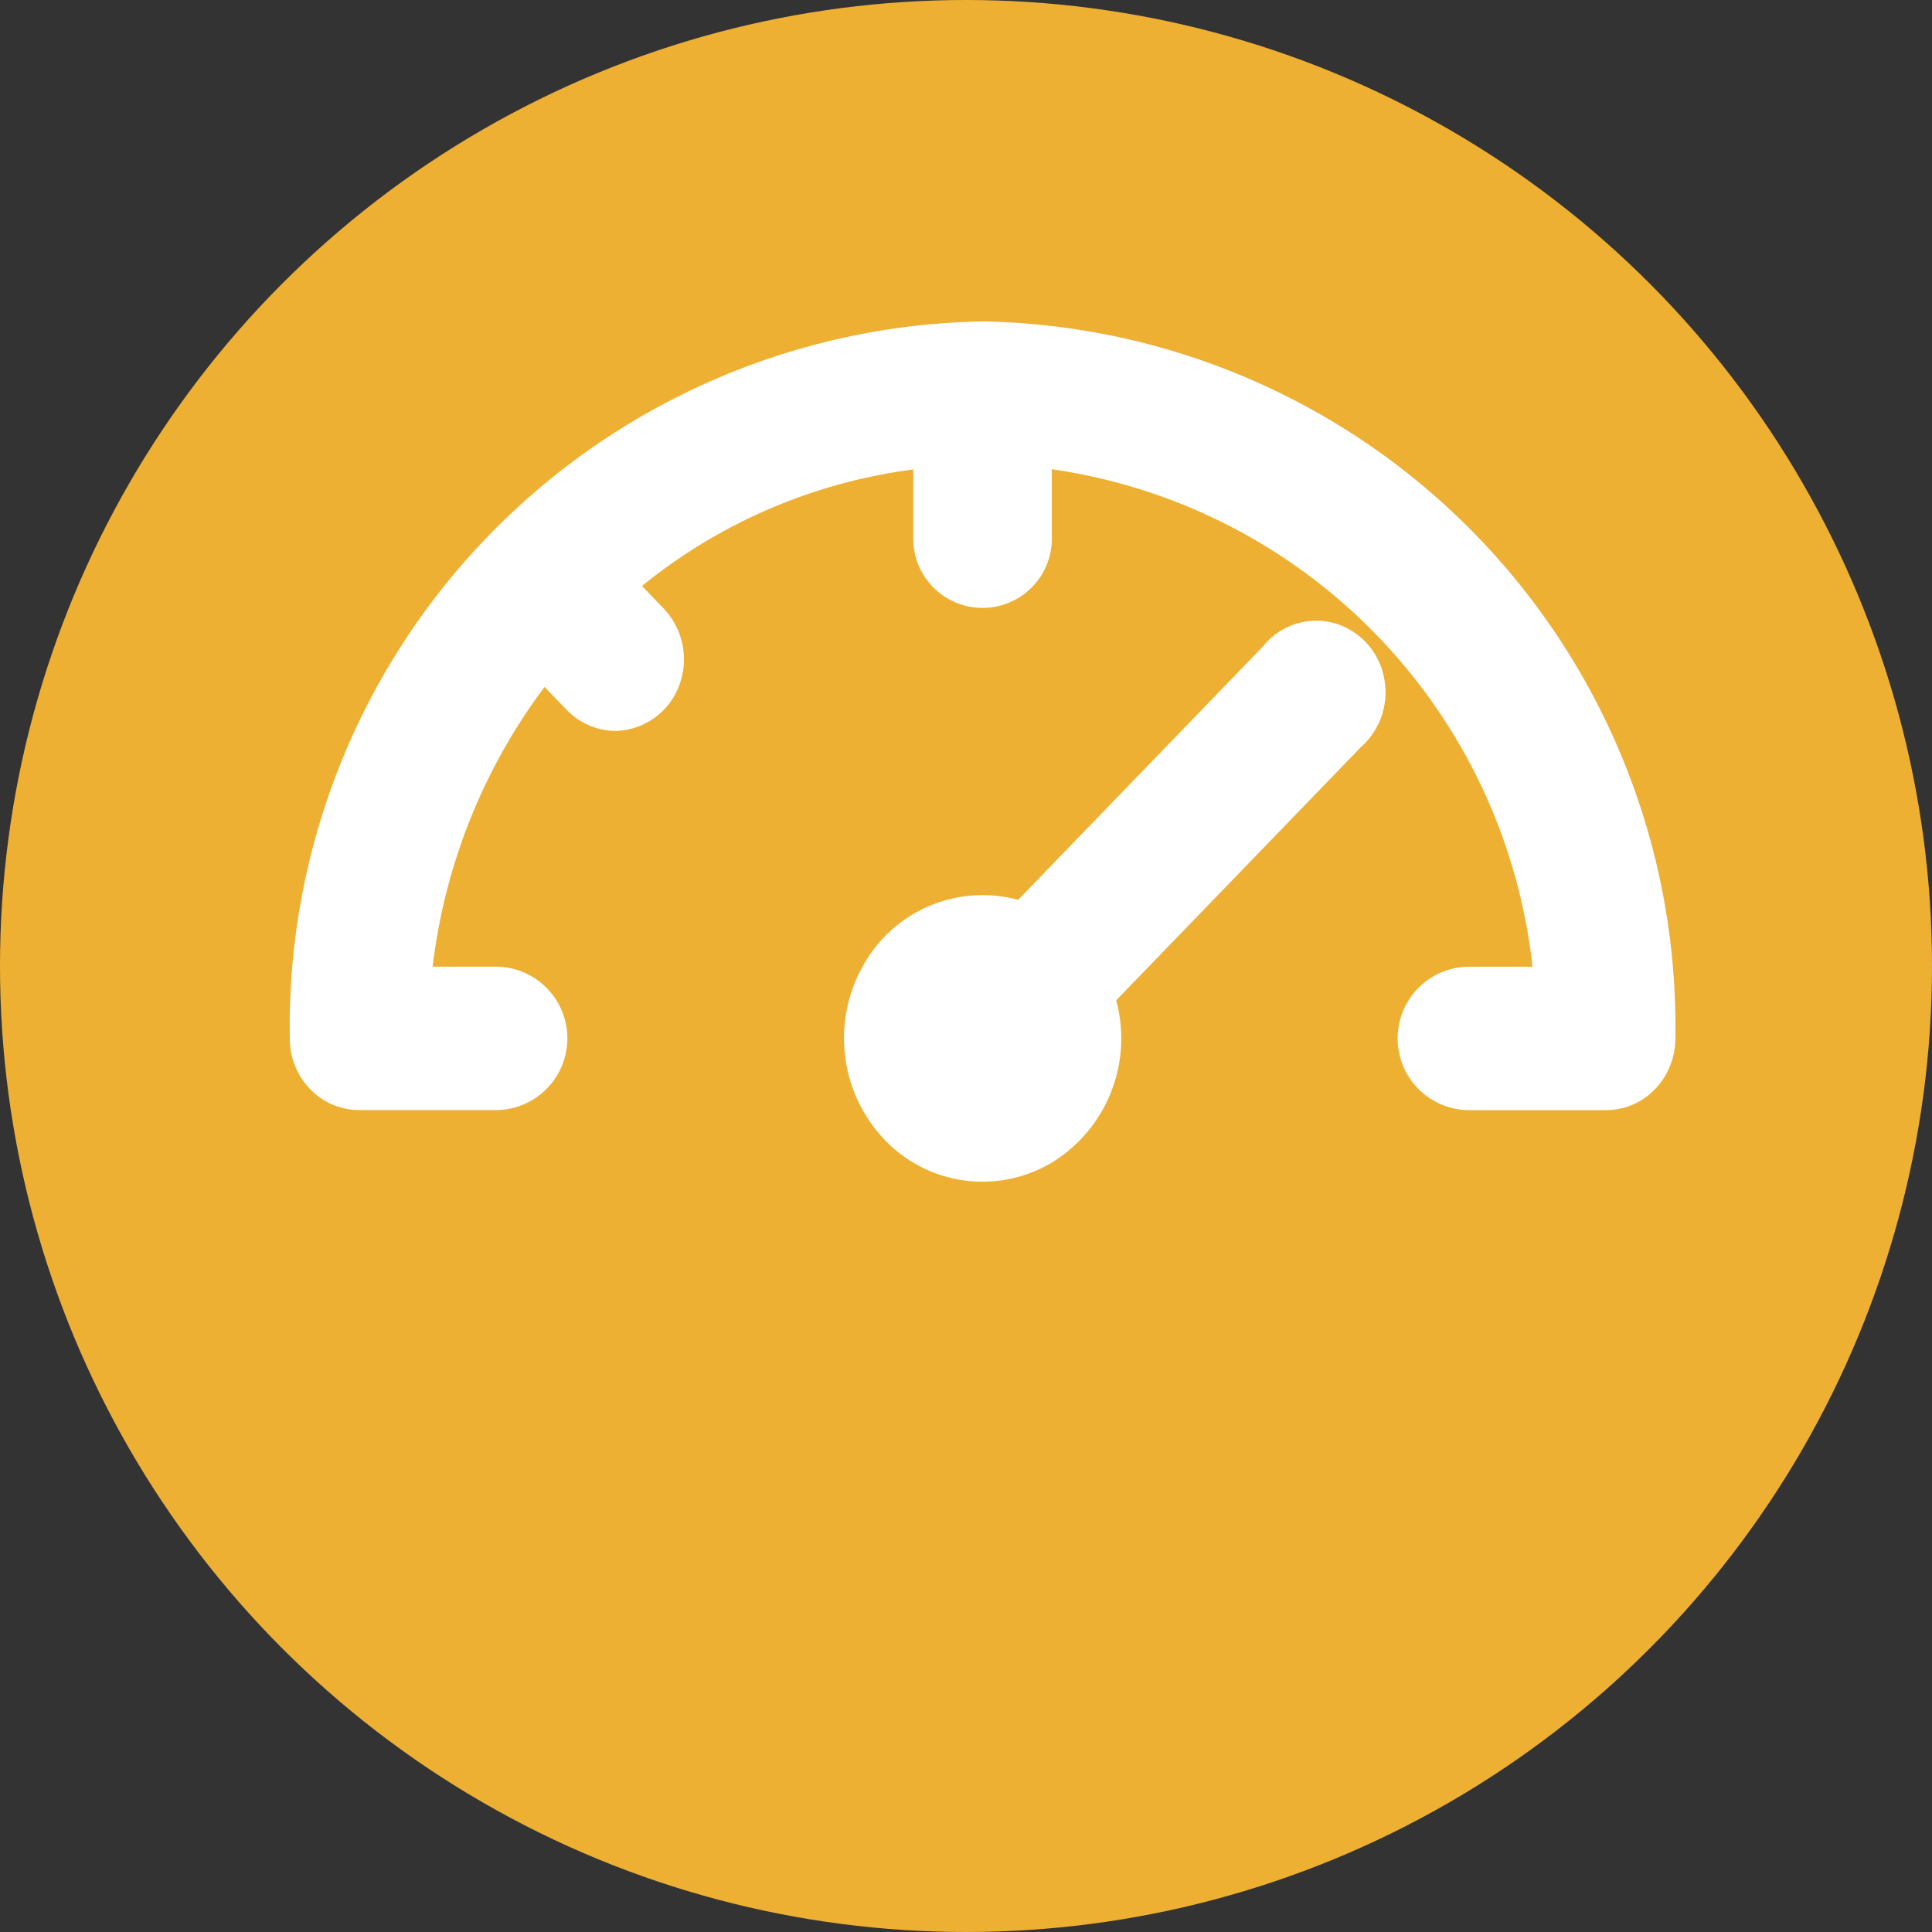 <svg xmlns="http://www.w3.org/2000/svg" width="40" height="40" viewBox="0 0 40 40">
  <rect x="0" y="0" width="40" height="40" fill="#333333" stroke="none"/>
  <g id="791" data-name="791" transform="translate(-260 -1065)">
    <circle id="13" data-name="13" cx="20" cy="20" r="20" transform="translate(260 1065)" fill="#eeb033"/>
    <g id="66" data-name="66" transform="translate(-573 392)">
      <path id="14" data-name="14" d="M27.08,197.375l5.074-5.251a1.406,1.406,0,0,1,1.429-.488,1.454,1.454,0,0,1,1.063,1.1,1.512,1.512,0,0,1-.471,1.478l-5.066,5.242a3.014,3.014,0,0,1-1.317,3.35,2.8,2.8,0,0,1-3.469-.455,3.046,3.046,0,0,1-.469-3.584A2.827,2.827,0,0,1,27.08,197.375Zm-7.786-6.5a11.184,11.184,0,0,1,5.614-2.41v1.393a1.435,1.435,0,1,0,2.869,0V188.46a11.687,11.687,0,0,1,9.951,10.3H36.383a1.485,1.485,0,0,0,0,2.969h2.869a1.4,1.4,0,0,0,1.014-.435,1.513,1.513,0,0,0,.42-1.05A14.6,14.6,0,0,0,26.343,185.4,14.6,14.6,0,0,0,12,200.243a1.5,1.5,0,0,0,.42,1.05,1.412,1.412,0,0,0,1.014.435H16.3a1.485,1.485,0,0,0,0-2.969H14.957a12.034,12.034,0,0,1,2.317-5.792l.463.479a1.42,1.42,0,0,0,1.017.432,1.445,1.445,0,0,0,1.3-.92,1.532,1.532,0,0,0-.3-1.6l-.466-.485Z" transform="translate(827 494.255)" fill="#fff"/>
    </g>
  </g>
</svg>
